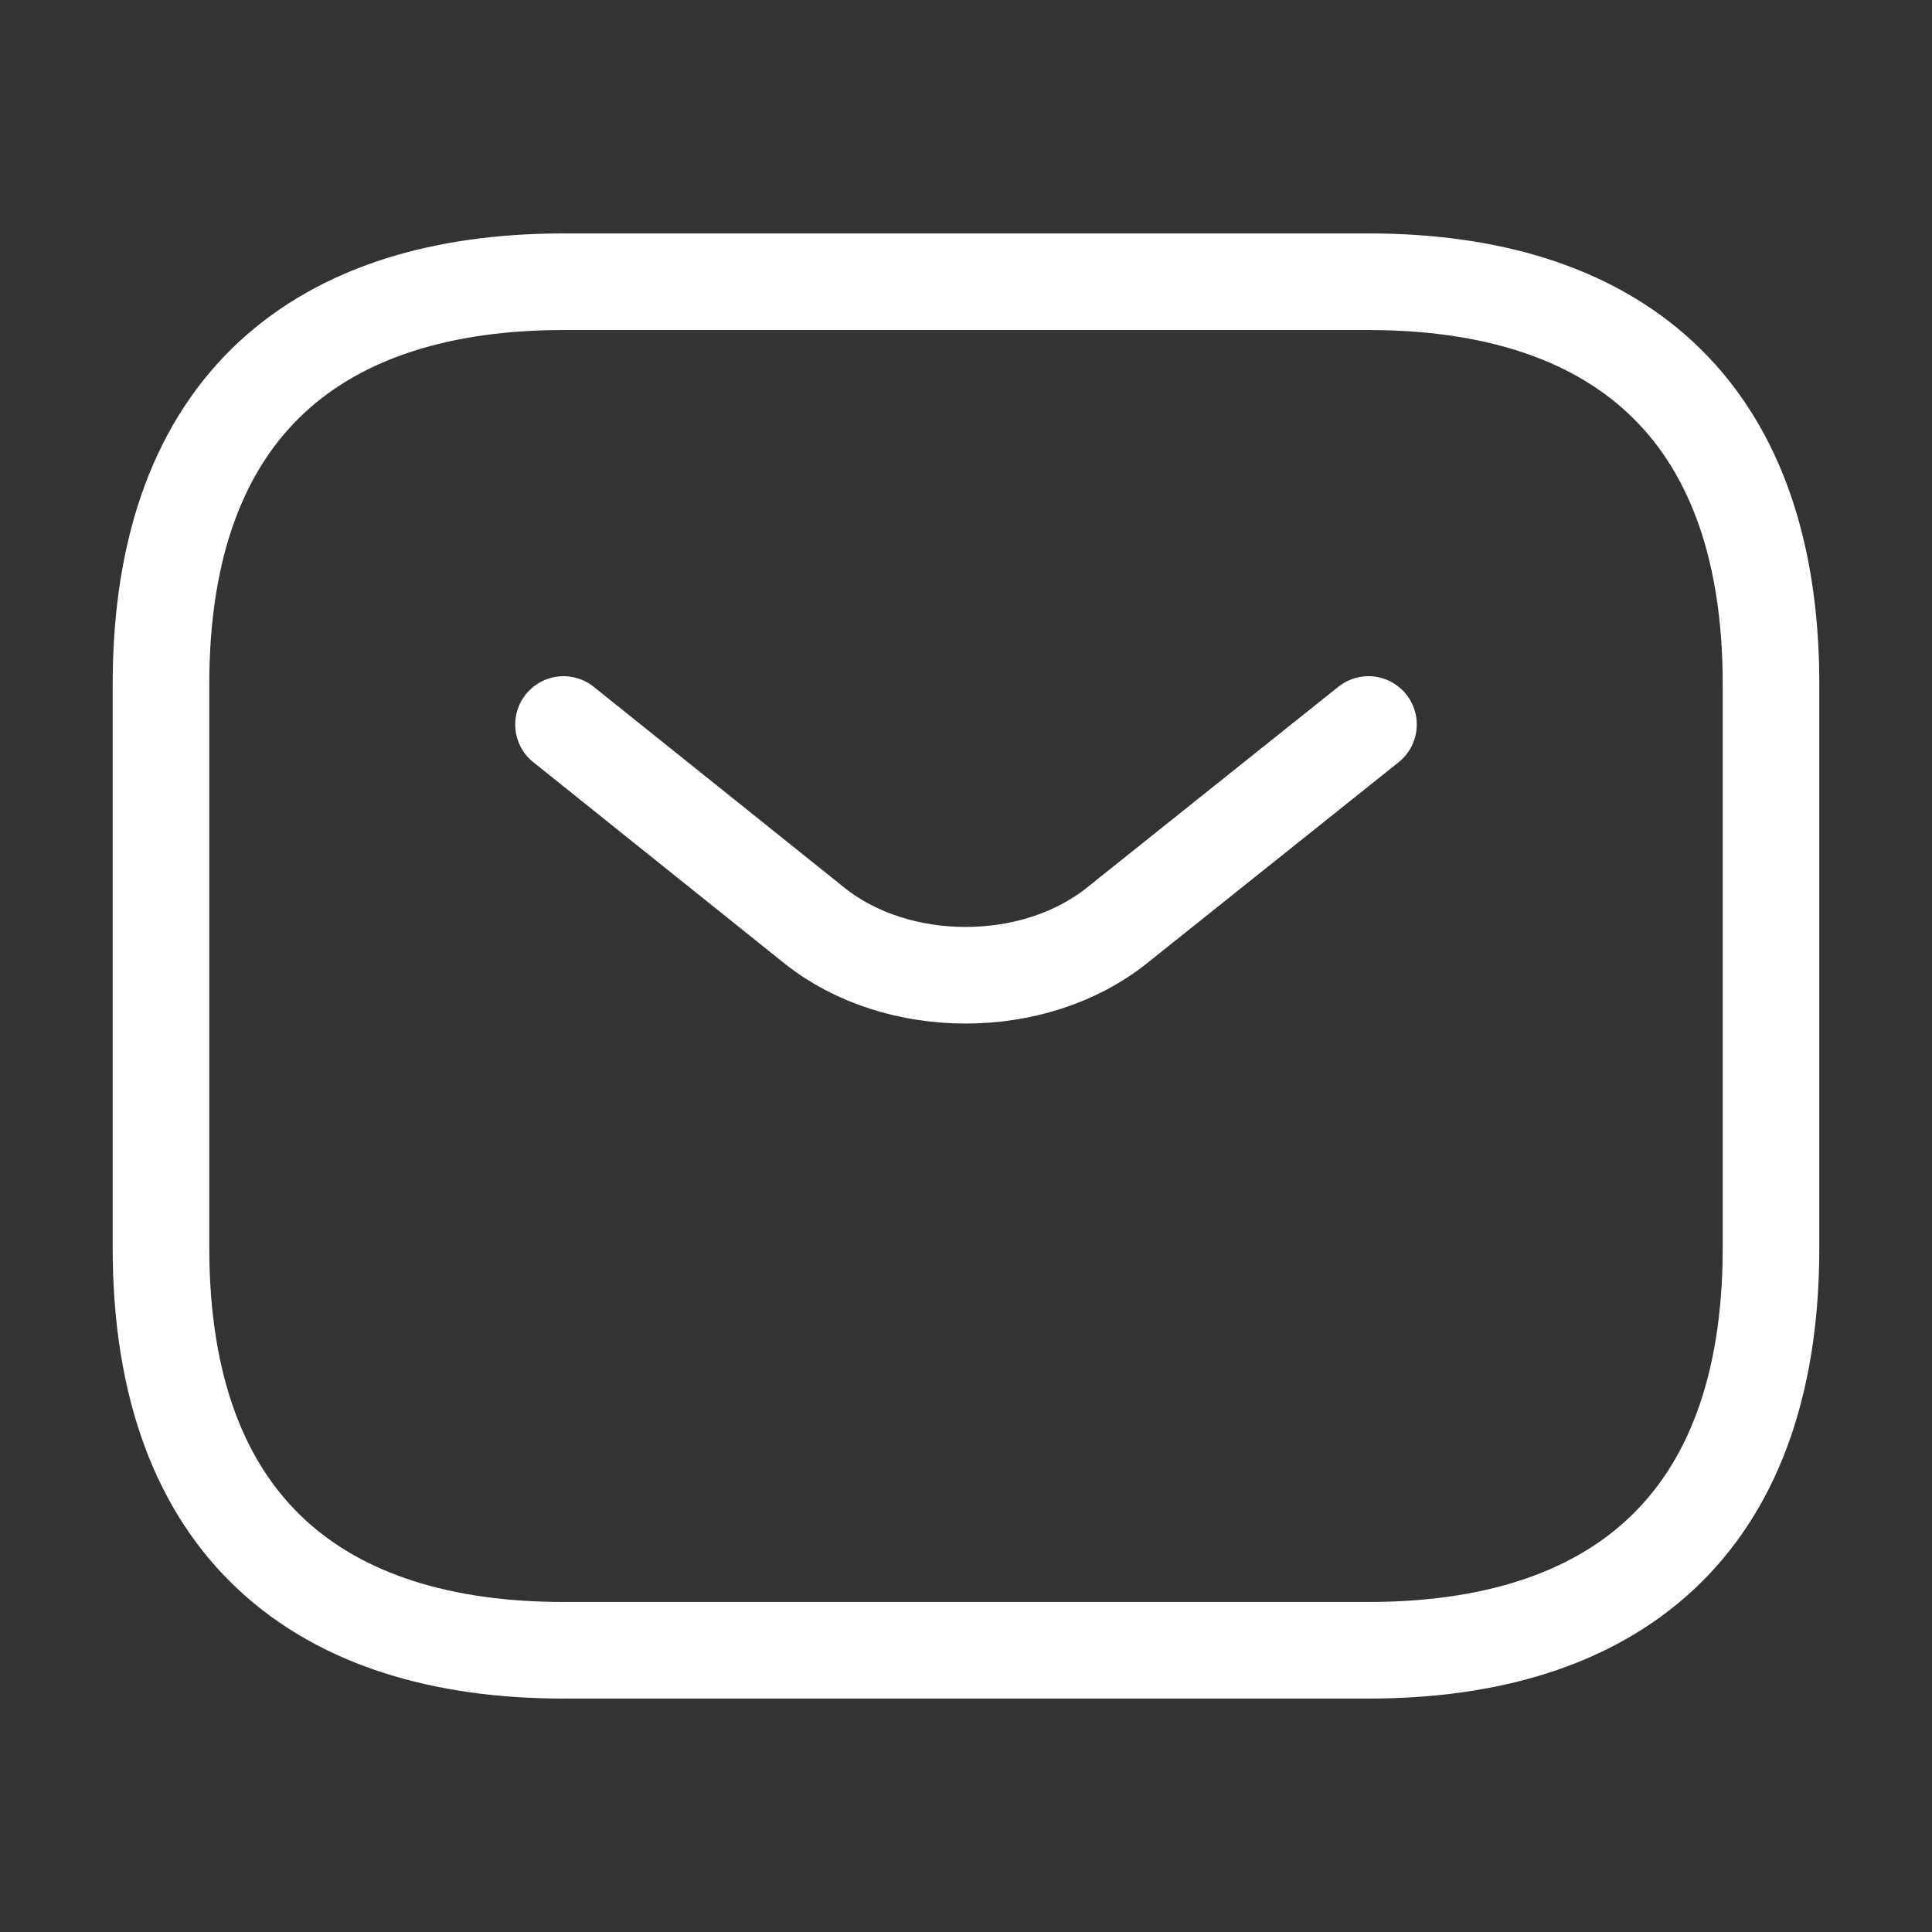 <svg width="40" height="40" viewBox="0 0 40 40" fill="none" xmlns="http://www.w3.org/2000/svg"><rect x="0" y="0" width="40" height="40" fill="#333333" stroke="none"/><path d="M28.333 34.167H11.667c-5 0-8.334-2.5-8.334-8.334V14.167c0-5.834 3.334-8.334 8.334-8.334h16.666c5 0 8.334 2.5 8.334 8.334v11.666c0 5.834-3.334 8.334-8.334 8.334z" stroke="#fff" stroke-width="2" stroke-miterlimit="10" stroke-linecap="round" stroke-linejoin="round"/><path d="M28.333 15l-5.216 4.167c-1.717 1.366-4.534 1.366-6.25 0L11.667 15" stroke="#fff" stroke-width="2" stroke-miterlimit="10" stroke-linecap="round" stroke-linejoin="round"/></svg>